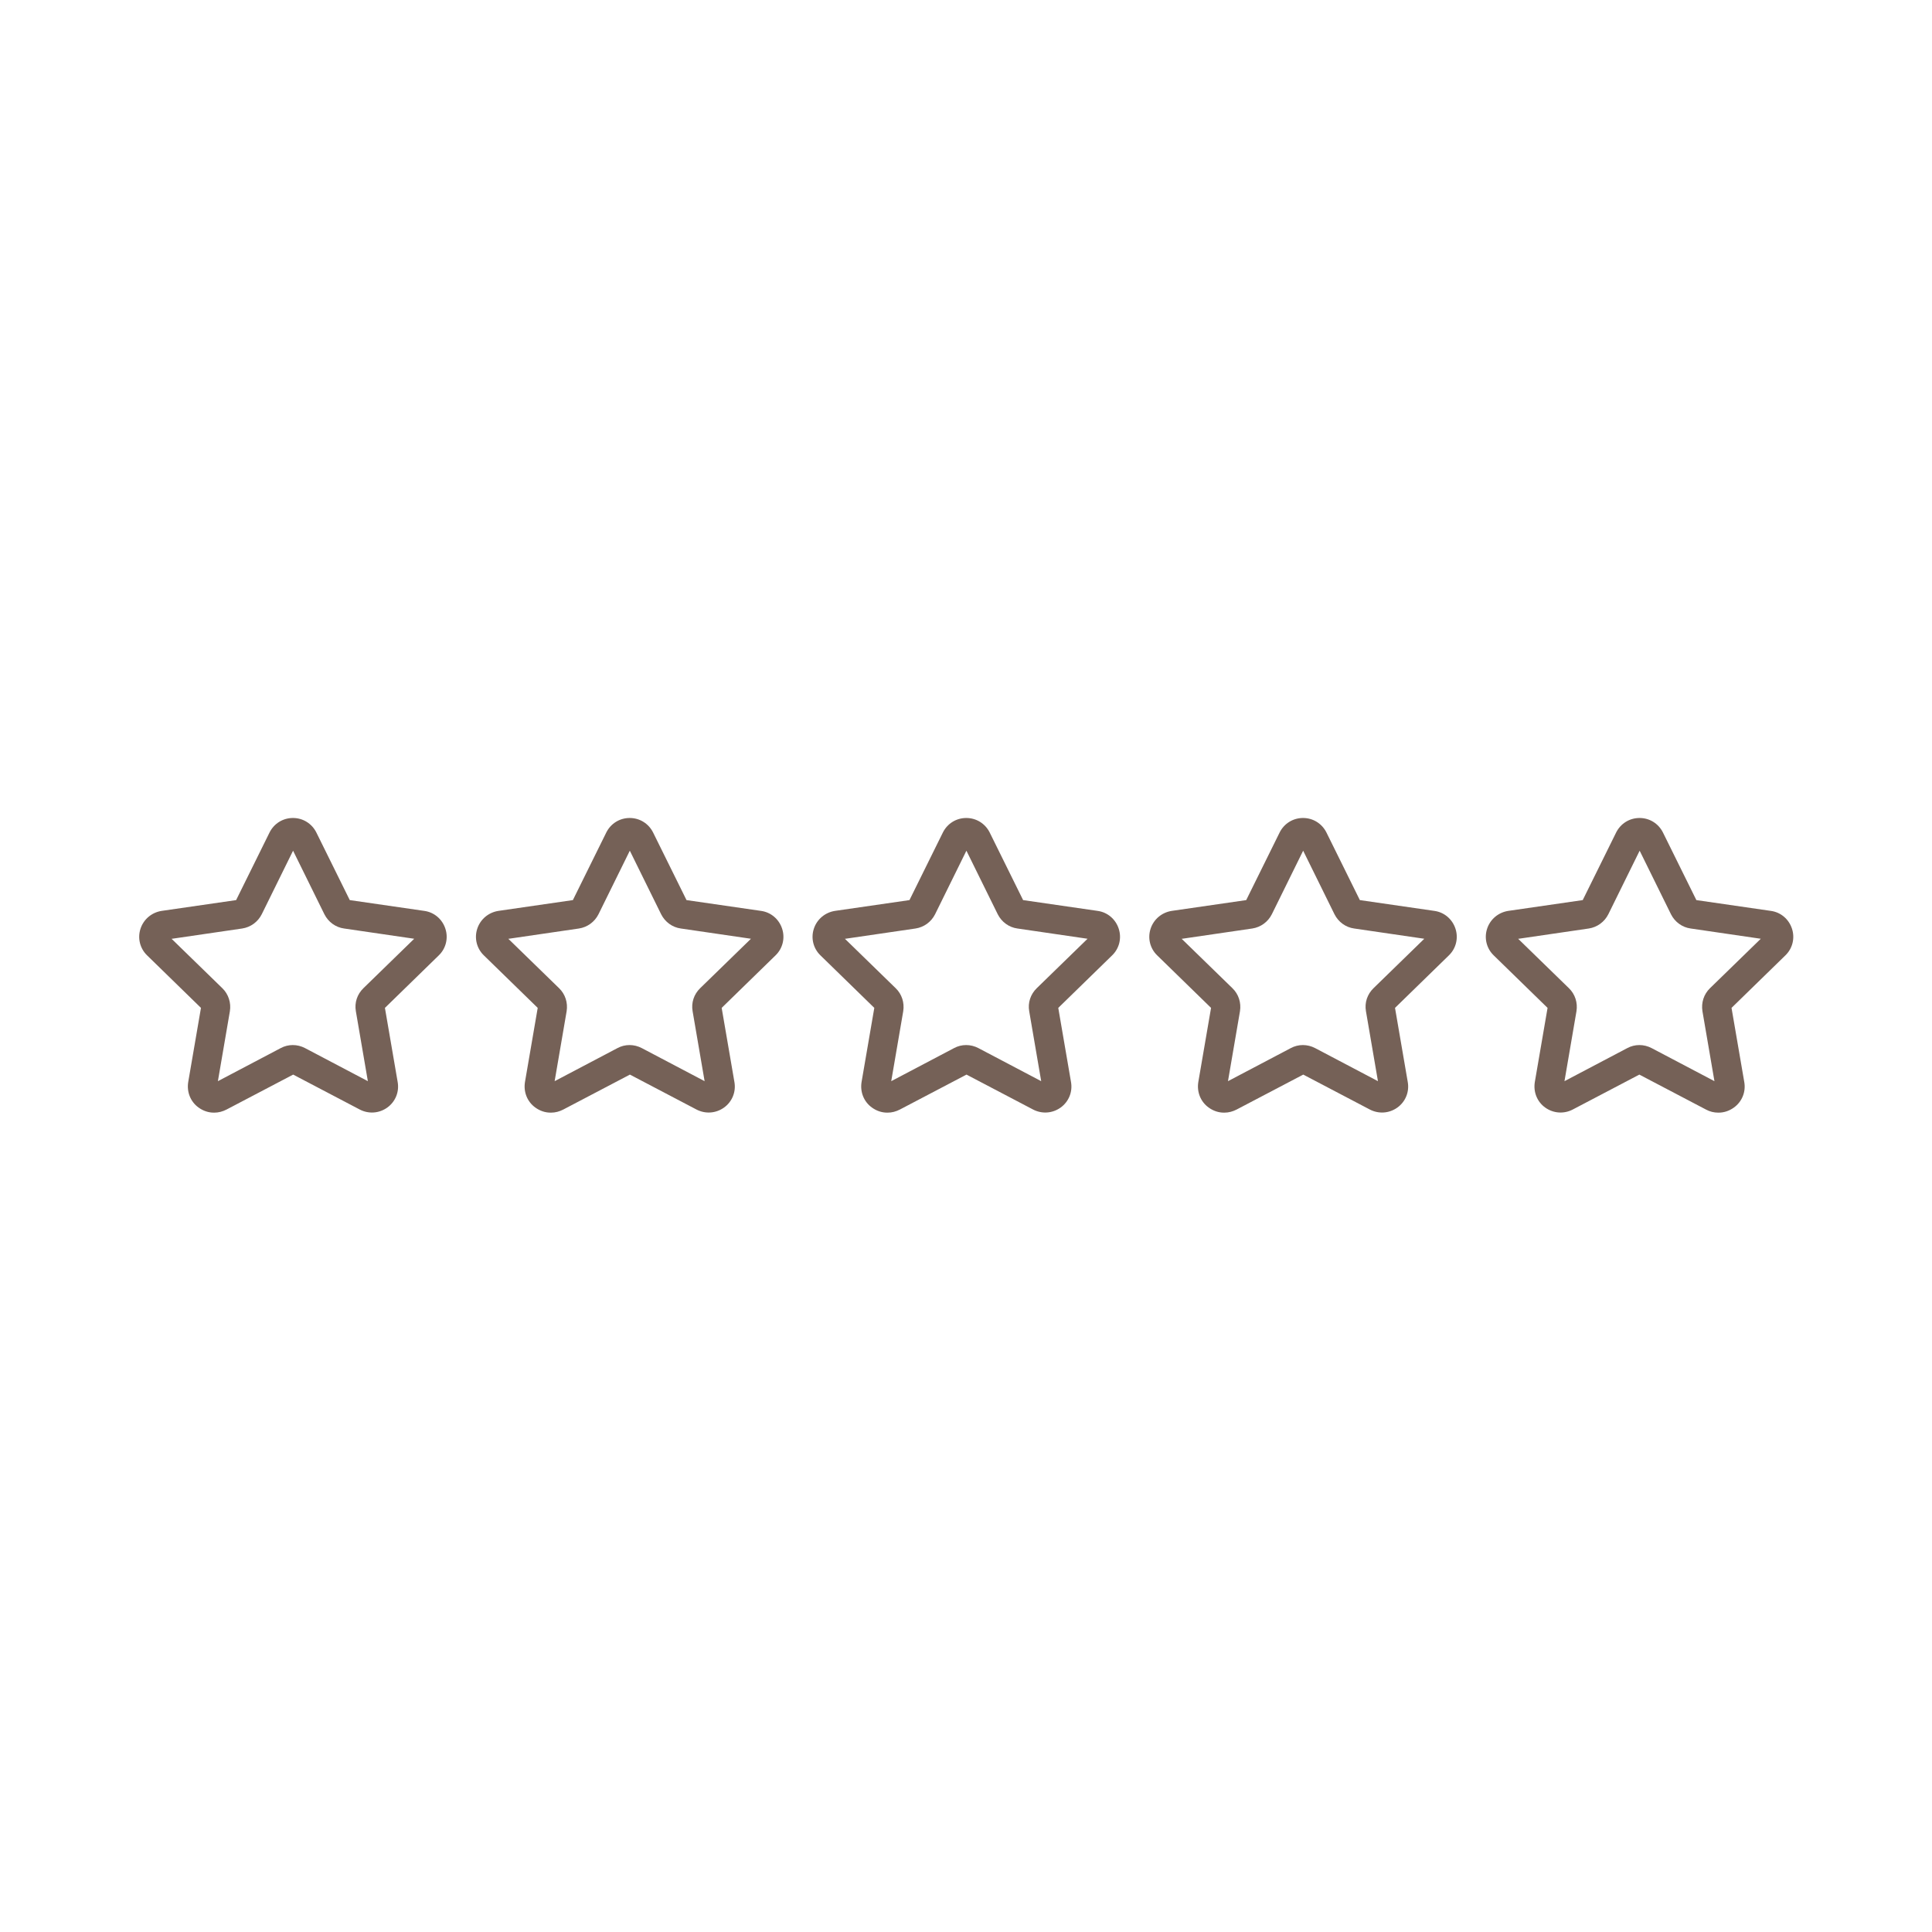 <?xml version="1.0" encoding="UTF-8"?> <svg xmlns="http://www.w3.org/2000/svg" viewBox="0 0 100 100" fill-rule="evenodd"><path d="m11.07 57.59c-0.281 0-0.551-0.09-0.789-0.262-0.422-0.301-0.621-0.809-0.539-1.32l0.66-3.84-2.789-2.719c-0.371-0.359-0.5-0.891-0.34-1.379 0.16-0.488 0.578-0.84 1.09-0.922l3.859-0.559 1.73-3.5c0.23-0.461 0.691-0.75 1.211-0.75 0.52 0 0.98 0.289 1.211 0.75 0 0 1.73 3.5 1.73 3.5l3.859 0.559c0.512 0.07 0.93 0.43 1.09 0.922 0.16 0.488 0.031 1.02-0.34 1.379l-2.789 2.719 0.66 3.84c0.09 0.512-0.121 1.02-0.539 1.32-0.422 0.301-0.961 0.34-1.422 0.102l-3.449-1.809-3.449 1.809c-0.199 0.102-0.41 0.16-0.629 0.16zm-2.191-9 2.629 2.559c0.32 0.309 0.461 0.762 0.391 1.191l-0.621 3.621 3.25-1.711c0.391-0.211 0.859-0.211 1.262 0l3.25 1.711-0.621-3.621c-0.078-0.441 0.07-0.879 0.391-1.191l2.629-2.559-3.629-0.531c-0.441-0.059-0.82-0.34-1.02-0.738l-1.621-3.289-1.621 3.289c-0.199 0.398-0.578 0.672-1.012 0.738l-3.629 0.531zm9.238-1.93h0.012z" fill="#756157"></path><path d="m28.5 57.59c-0.281 0-0.551-0.09-0.789-0.262-0.422-0.301-0.621-0.809-0.539-1.32l0.66-3.84-2.789-2.719c-0.371-0.359-0.5-0.891-0.34-1.379 0.16-0.488 0.578-0.84 1.09-0.922l3.859-0.559 1.73-3.5c0.23-0.461 0.691-0.75 1.211-0.75s0.98 0.289 1.211 0.75l1.73 3.5 3.859 0.559c0.512 0.07 0.93 0.43 1.09 0.922 0.16 0.488 0.031 1.02-0.34 1.379l-2.789 2.719 0.66 3.84c0.09 0.512-0.121 1.02-0.539 1.32-0.422 0.301-0.961 0.34-1.422 0.102l-3.449-1.809-3.449 1.809c-0.199 0.102-0.41 0.16-0.629 0.16zm-2.191-9 2.629 2.559c0.32 0.309 0.461 0.75 0.391 1.191l-0.621 3.621 3.25-1.711c0.391-0.211 0.859-0.211 1.262 0l3.25 1.711-0.621-3.621c-0.078-0.441 0.07-0.879 0.391-1.191l2.629-2.559-3.629-0.531c-0.441-0.059-0.82-0.34-1.02-0.738l-1.621-3.289-1.621 3.289c-0.199 0.398-0.578 0.672-1.012 0.738l-3.629 0.531zm9.238-1.93h0.012z" fill="#756157"></path><path d="m45.922 57.59c-0.281 0-0.551-0.09-0.789-0.262-0.422-0.301-0.621-0.809-0.539-1.32l0.66-3.84-2.789-2.719c-0.371-0.359-0.5-0.891-0.34-1.379 0.16-0.488 0.578-0.84 1.09-0.922l3.859-0.559 1.73-3.5c0.23-0.461 0.691-0.75 1.211-0.75s0.98 0.289 1.211 0.75c0 0 1.73 3.5 1.73 3.5l3.859 0.559c0.512 0.07 0.93 0.43 1.09 0.922 0.16 0.488 0.031 1.02-0.34 1.379l-2.789 2.719 0.66 3.84c0.09 0.512-0.121 1.02-0.539 1.32-0.422 0.301-0.961 0.34-1.422 0.102l-3.449-1.809-3.449 1.809c-0.199 0.102-0.41 0.16-0.629 0.16zm-2.191-9 2.629 2.559c0.32 0.309 0.461 0.75 0.391 1.191l-0.621 3.621 3.25-1.711c0.391-0.211 0.859-0.211 1.262 0l3.25 1.711-0.621-3.621c-0.078-0.441 0.07-0.879 0.391-1.191l2.629-2.559-3.629-0.531c-0.441-0.059-0.82-0.34-1.02-0.738l-1.621-3.289-1.621 3.289c-0.199 0.398-0.578 0.672-1.012 0.738l-3.629 0.531zm9.238-1.93h0.012z" fill="#756157"></path><path d="m63.352 57.59c-0.281 0-0.551-0.09-0.789-0.262-0.422-0.301-0.621-0.809-0.539-1.32l0.66-3.84-2.789-2.719c-0.371-0.359-0.5-0.891-0.34-1.379 0.16-0.488 0.578-0.84 1.09-0.922l3.859-0.559 1.73-3.5c0.23-0.461 0.691-0.75 1.211-0.75 0.52 0 0.98 0.289 1.211 0.75 0 0 1.73 3.5 1.73 3.5l3.859 0.559c0.512 0.07 0.93 0.43 1.09 0.922 0.16 0.488 0.031 1.02-0.34 1.379l-2.789 2.719 0.66 3.84c0.09 0.512-0.121 1.02-0.539 1.32-0.422 0.301-0.961 0.34-1.422 0.102l-3.449-1.809-3.449 1.809c-0.199 0.102-0.41 0.16-0.629 0.16zm-2.191-9 2.629 2.559c0.32 0.309 0.461 0.75 0.391 1.191l-0.621 3.621 3.25-1.711c0.391-0.211 0.859-0.211 1.262 0l3.25 1.711-0.621-3.621c-0.078-0.441 0.07-0.879 0.391-1.191l2.629-2.559-3.629-0.531c-0.441-0.059-0.82-0.34-1.02-0.738l-1.621-3.289-1.621 3.289c-0.199 0.398-0.578 0.672-1.012 0.738l-3.629 0.531zm9.238-1.93h0.012z" fill="#756157"></path><path d="m88.93 57.59c-0.211 0-0.43-0.051-0.629-0.16l-3.449-1.809-3.449 1.809c-0.461 0.238-1 0.199-1.422-0.102s-0.621-0.809-0.539-1.32l0.66-3.84-2.789-2.719c-0.371-0.359-0.5-0.891-0.34-1.379 0.16-0.488 0.578-0.84 1.09-0.922l3.859-0.559 1.73-3.5c0.23-0.461 0.691-0.75 1.211-0.75s0.98 0.289 1.211 0.75c0 0 1.73 3.5 1.73 3.5l3.859 0.559c0.512 0.07 0.93 0.43 1.09 0.922 0.16 0.488 0.031 1.02-0.34 1.379l-2.789 2.719 0.66 3.84c0.09 0.512-0.121 1.02-0.539 1.32-0.238 0.172-0.512 0.262-0.789 0.262zm-10.352-9 2.629 2.559c0.32 0.309 0.461 0.75 0.391 1.191l-0.621 3.621 3.25-1.711c0.391-0.211 0.859-0.211 1.262 0l3.25 1.711-0.621-3.621c-0.07-0.441 0.07-0.879 0.391-1.191l2.629-2.559-3.629-0.531c-0.441-0.059-0.82-0.34-1.02-0.738l-1.621-3.289-1.621 3.289c-0.199 0.398-0.578 0.672-1.012 0.738l-3.629 0.531zm9.238-1.93h0.012z" fill="#756157"></path></svg> 